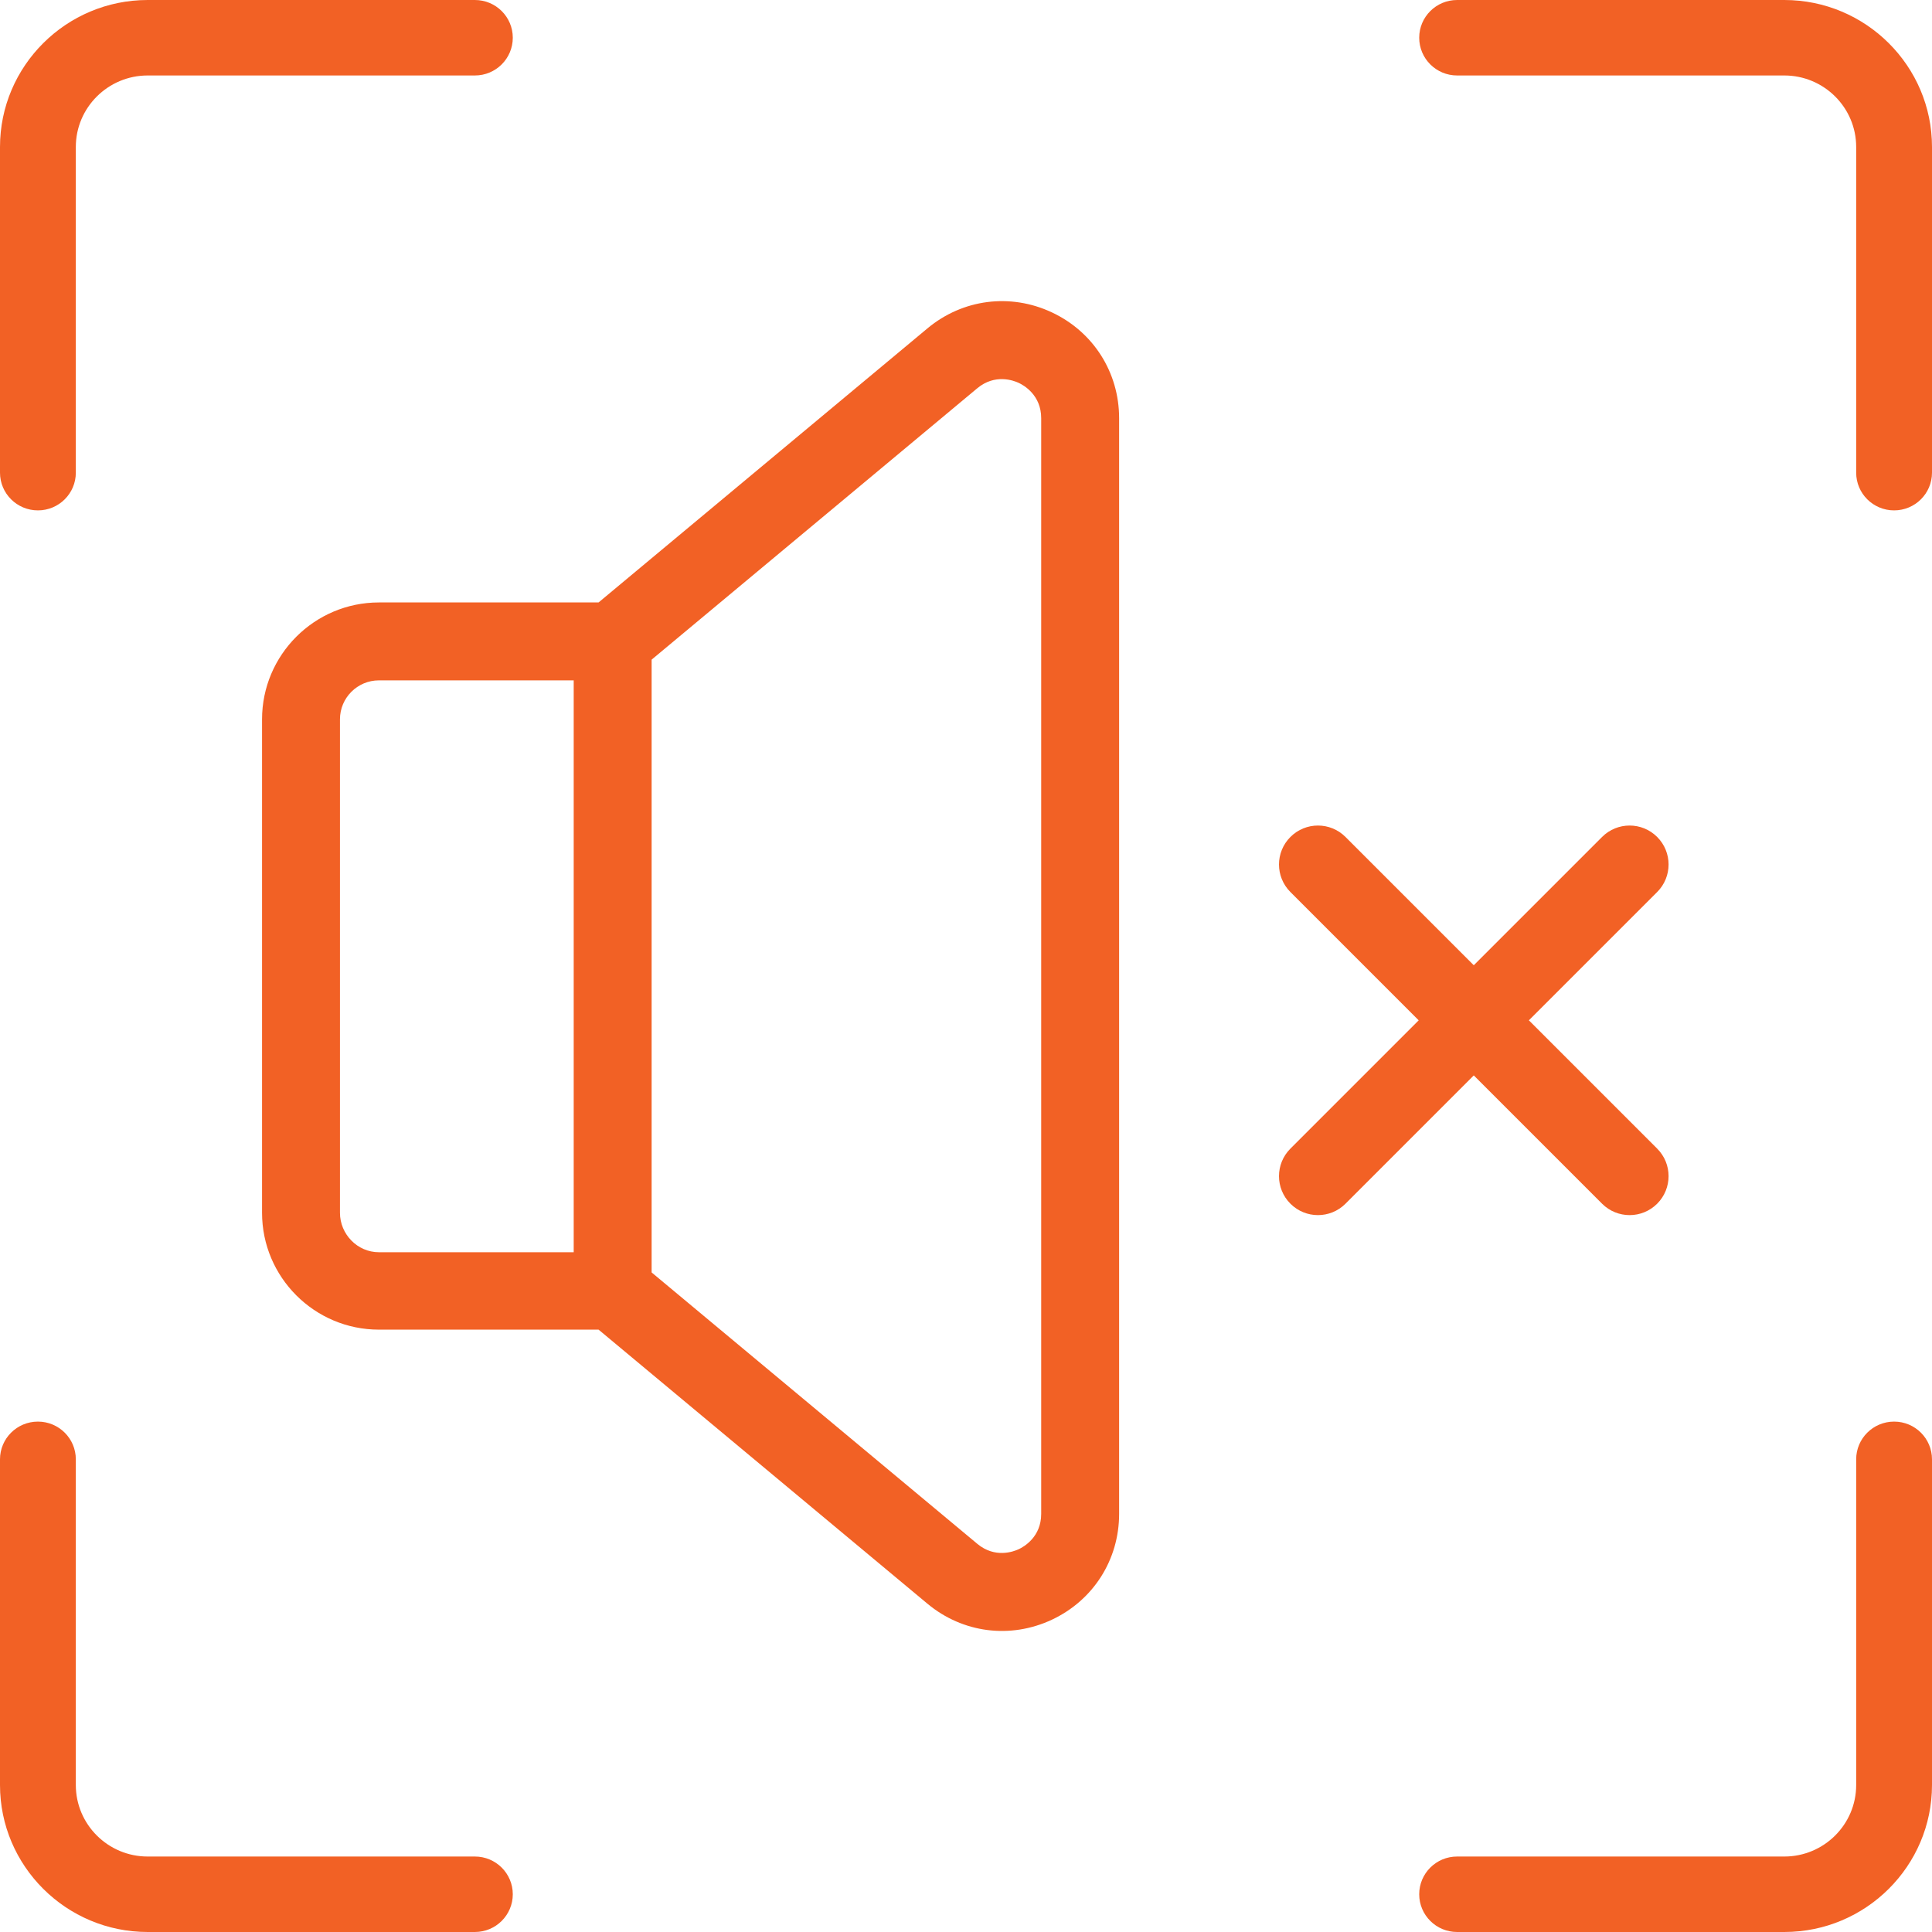 <svg width="110" height="110" viewBox="0 0 110 110" fill="none" xmlns="http://www.w3.org/2000/svg">
<path d="M101.592 0H82.962C81.77 0 80.804 0.962 80.804 2.148C80.804 3.335 81.77 4.297 82.962 4.297H101.592C103.848 4.297 105.683 6.123 105.683 8.368V26.911C105.683 28.098 106.65 29.059 107.842 29.059C109.034 29.059 110 28.098 110 26.911V8.368C110 3.754 106.228 0 101.592 0Z" fill="#F26125"/>
<path d="M107.842 80.94C106.65 80.94 105.683 81.902 105.683 83.089V101.632C105.683 103.877 103.848 105.703 101.592 105.703H82.962C81.77 105.703 80.804 106.665 80.804 107.851C80.804 109.038 81.77 110 82.962 110H101.592C106.228 110 110 106.246 110 101.632V83.089C110 81.902 109.034 80.94 107.842 80.94Z" fill="#F26125"/>
<path d="M2.159 29.059C3.351 29.059 4.317 28.098 4.317 26.911V8.368C4.317 6.123 6.152 4.297 8.408 4.297H27.038C28.23 4.297 29.196 3.335 29.196 2.148C29.196 0.962 28.23 0 27.038 0H8.408C3.772 0 0 3.754 0 8.368V26.911C0 28.098 0.967 29.059 2.159 29.059Z" fill="#F26125"/>
<path d="M27.038 105.703H8.408C6.152 105.703 4.317 103.877 4.317 101.632V83.089C4.317 81.902 3.351 80.94 2.159 80.94C0.967 80.94 0 81.902 0 83.089V101.632C0 106.246 3.772 110 8.408 110H27.038C28.23 110 29.196 109.038 29.196 107.851C29.196 106.665 28.23 105.703 27.038 105.703Z" fill="#F26125"/>
<path d="M87.048 58.093L94.352 50.789C95.218 49.923 95.218 48.519 94.352 47.653C93.486 46.786 92.081 46.786 91.215 47.653L83.911 54.957L76.607 47.653C75.741 46.786 74.337 46.786 73.471 47.653C72.604 48.519 72.604 49.923 73.471 50.789L80.774 58.093L73.471 65.397C72.604 66.263 72.604 67.668 73.471 68.534C74.337 69.4 75.741 69.4 76.607 68.534L83.911 61.23L91.215 68.534C92.081 69.4 93.486 69.4 94.352 68.534C95.218 67.667 95.218 66.263 94.352 65.397L87.048 58.093Z" fill="#F26125"/>
<path d="M59.886 17.784C57.522 16.676 54.808 17.027 52.803 18.698L34.079 34.301H21.574C17.905 34.301 14.92 37.286 14.92 40.955V69.05C14.92 72.719 17.905 75.704 21.574 75.704H34.08L52.803 91.307C54.811 92.98 57.525 93.327 59.886 92.221C62.249 91.114 63.718 88.805 63.718 86.195V23.809C63.717 21.199 62.249 18.89 59.886 17.784ZM32.664 71.297H21.574C20.351 71.297 19.356 70.273 19.356 69.049V40.955C19.356 39.732 20.351 38.737 21.574 38.737H32.664V71.297ZM59.281 86.195C59.281 87.504 58.304 88.064 58.004 88.204C57.705 88.344 56.649 88.737 55.643 87.899L37.101 72.447V37.558L55.643 22.105C56.649 21.268 57.705 21.66 58.004 21.801C58.304 21.941 59.281 22.501 59.281 23.809V86.195Z" fill="#F26125"/>
</svg>
